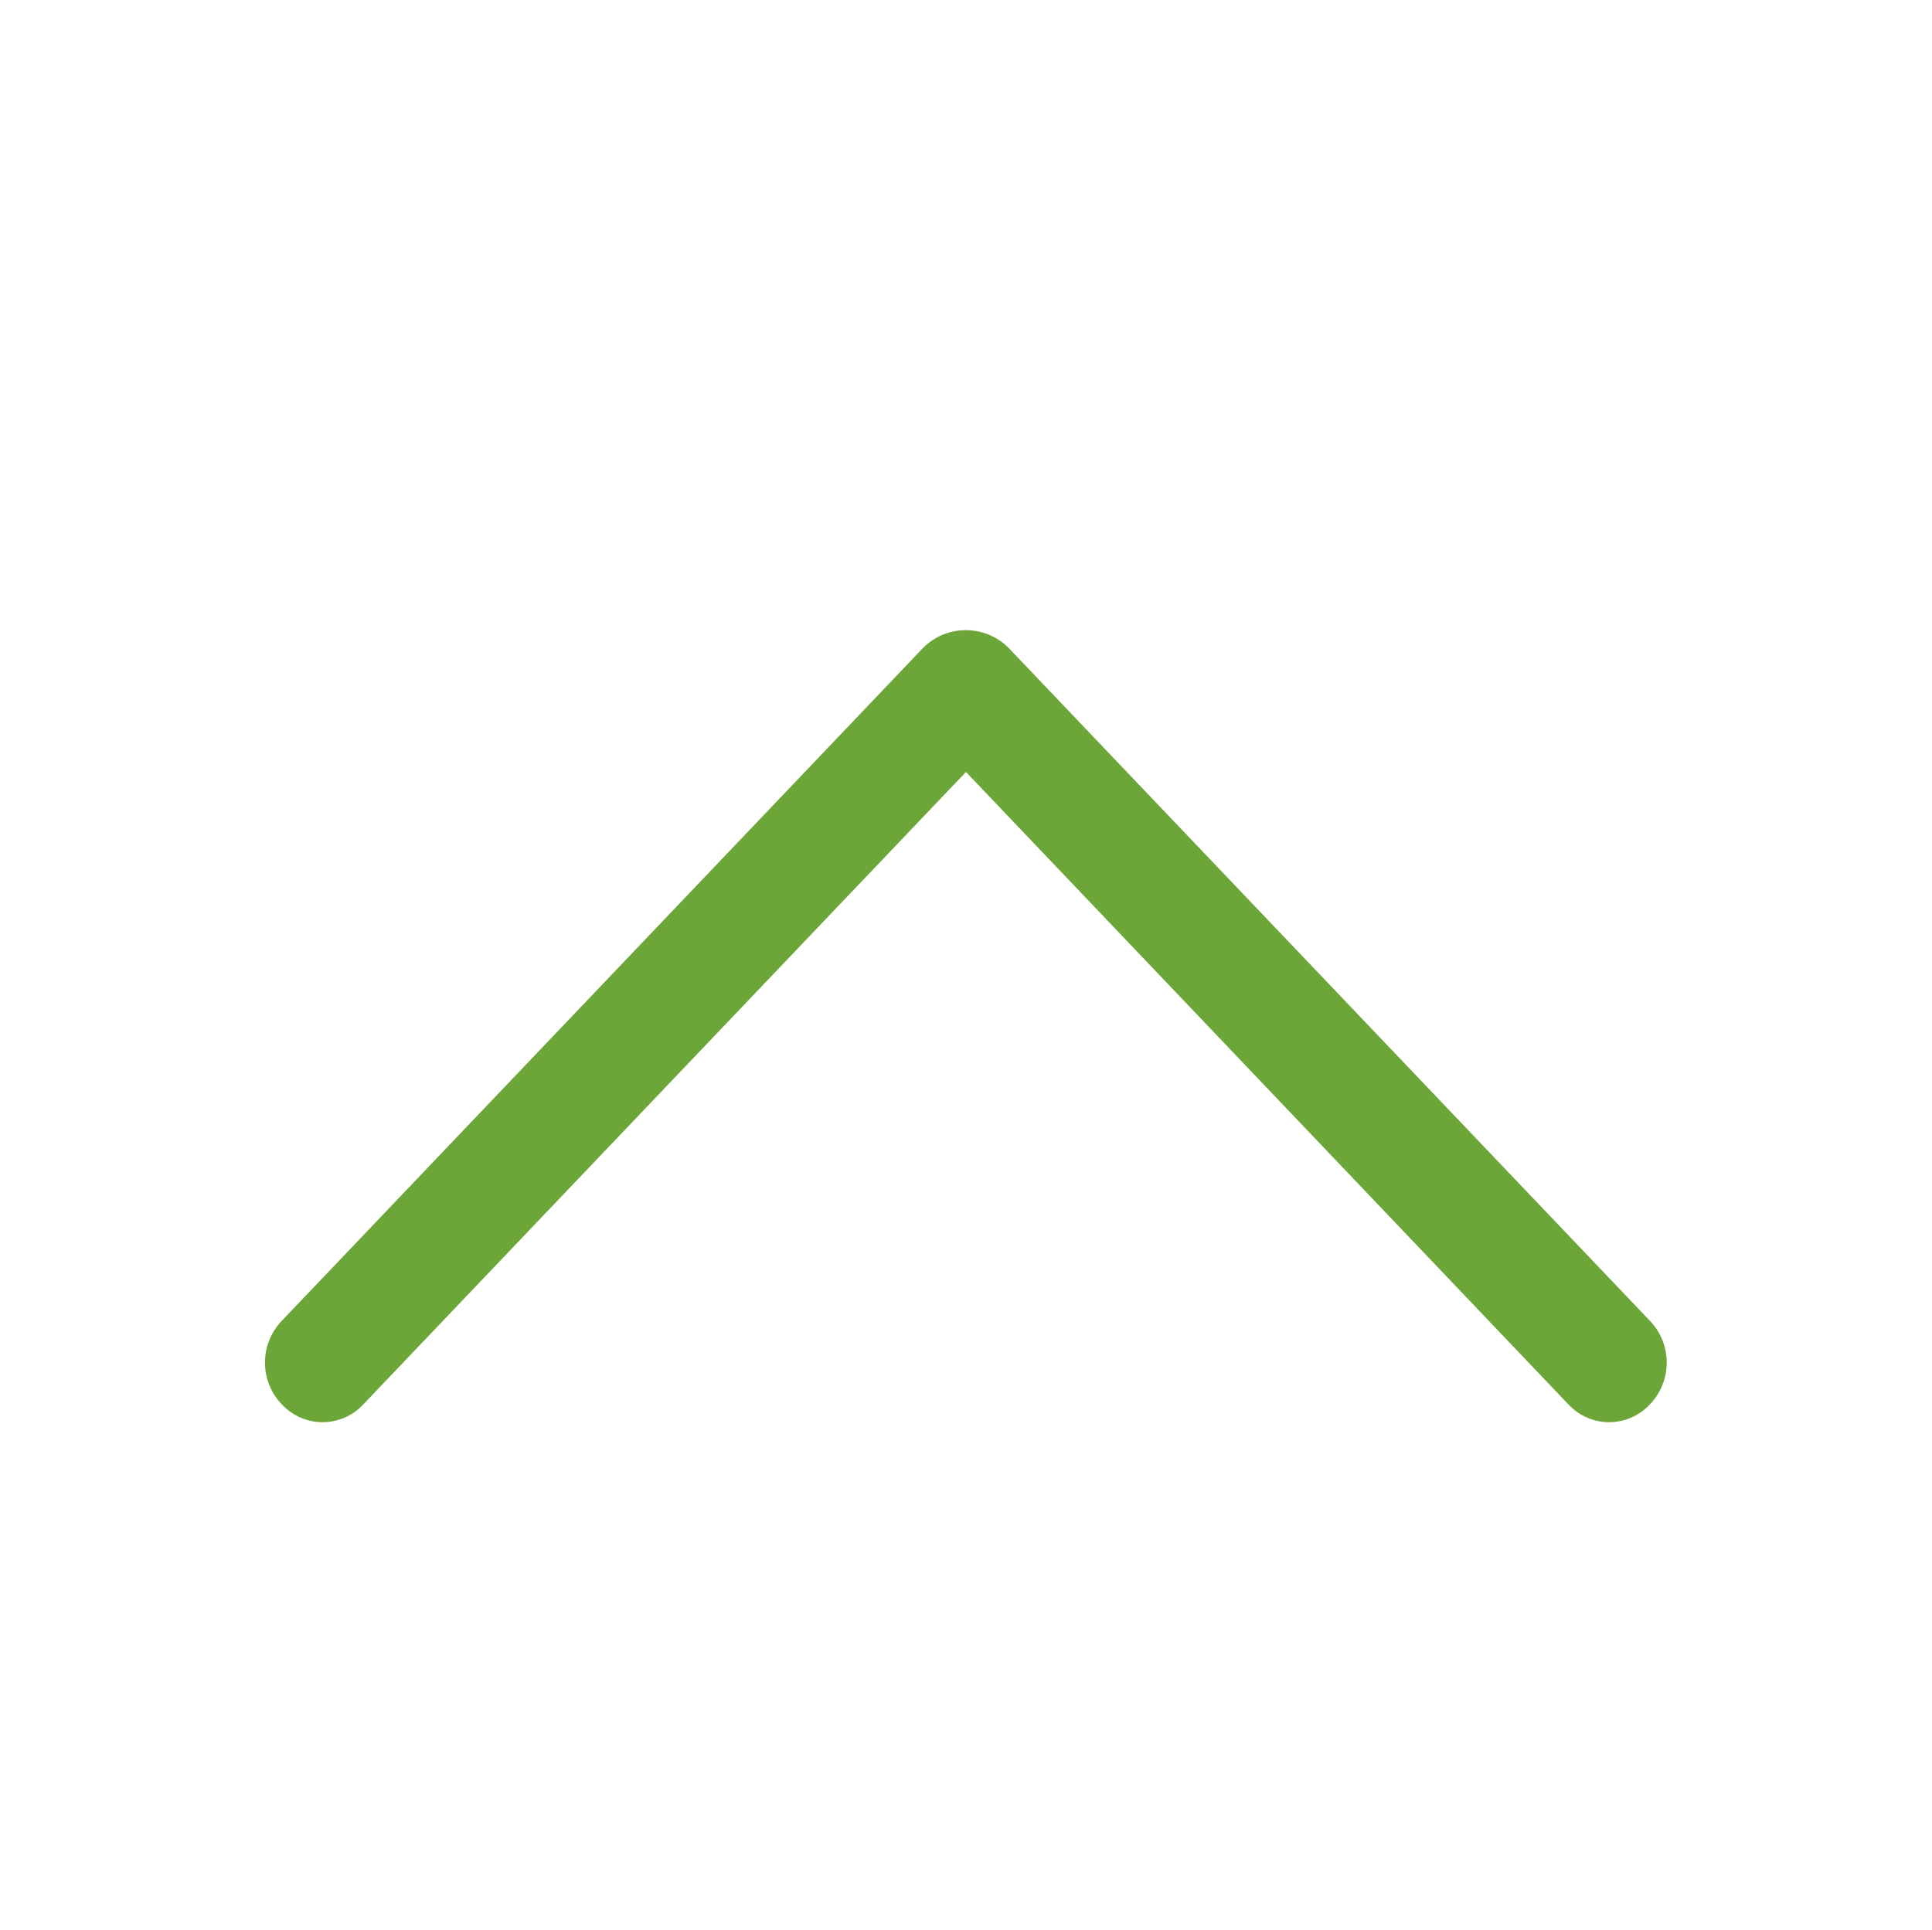 <?xml version="1.0" encoding="UTF-8"?> <svg xmlns="http://www.w3.org/2000/svg" width="1025" height="1024" viewBox="0 0 1025 1024" fill="none"><path d="M489.252 344.32L149.412 700.992C143.738 706.943 140.573 714.85 140.573 723.072C140.573 731.294 143.738 739.201 149.412 745.152L149.796 745.536C152.546 748.431 155.856 750.736 159.526 752.312C163.195 753.887 167.146 754.699 171.14 754.699C175.133 754.699 179.084 753.887 182.753 752.312C186.423 750.736 189.733 748.431 192.484 745.536L512.484 409.664L832.356 745.536C835.106 748.431 838.416 750.736 842.086 752.312C845.755 753.887 849.706 754.699 853.7 754.699C857.693 754.699 861.644 753.887 865.313 752.312C868.983 750.736 872.293 748.431 875.044 745.536L875.428 745.152C881.101 739.201 884.266 731.294 884.266 723.072C884.266 714.85 881.101 706.943 875.428 700.992L535.588 344.32C532.599 341.183 529.005 338.686 525.022 336.98C521.04 335.273 516.752 334.394 512.42 334.394C508.087 334.394 503.8 335.273 499.817 336.98C495.835 338.686 492.24 341.183 489.252 344.32Z" fill="#6CA638"></path></svg> 